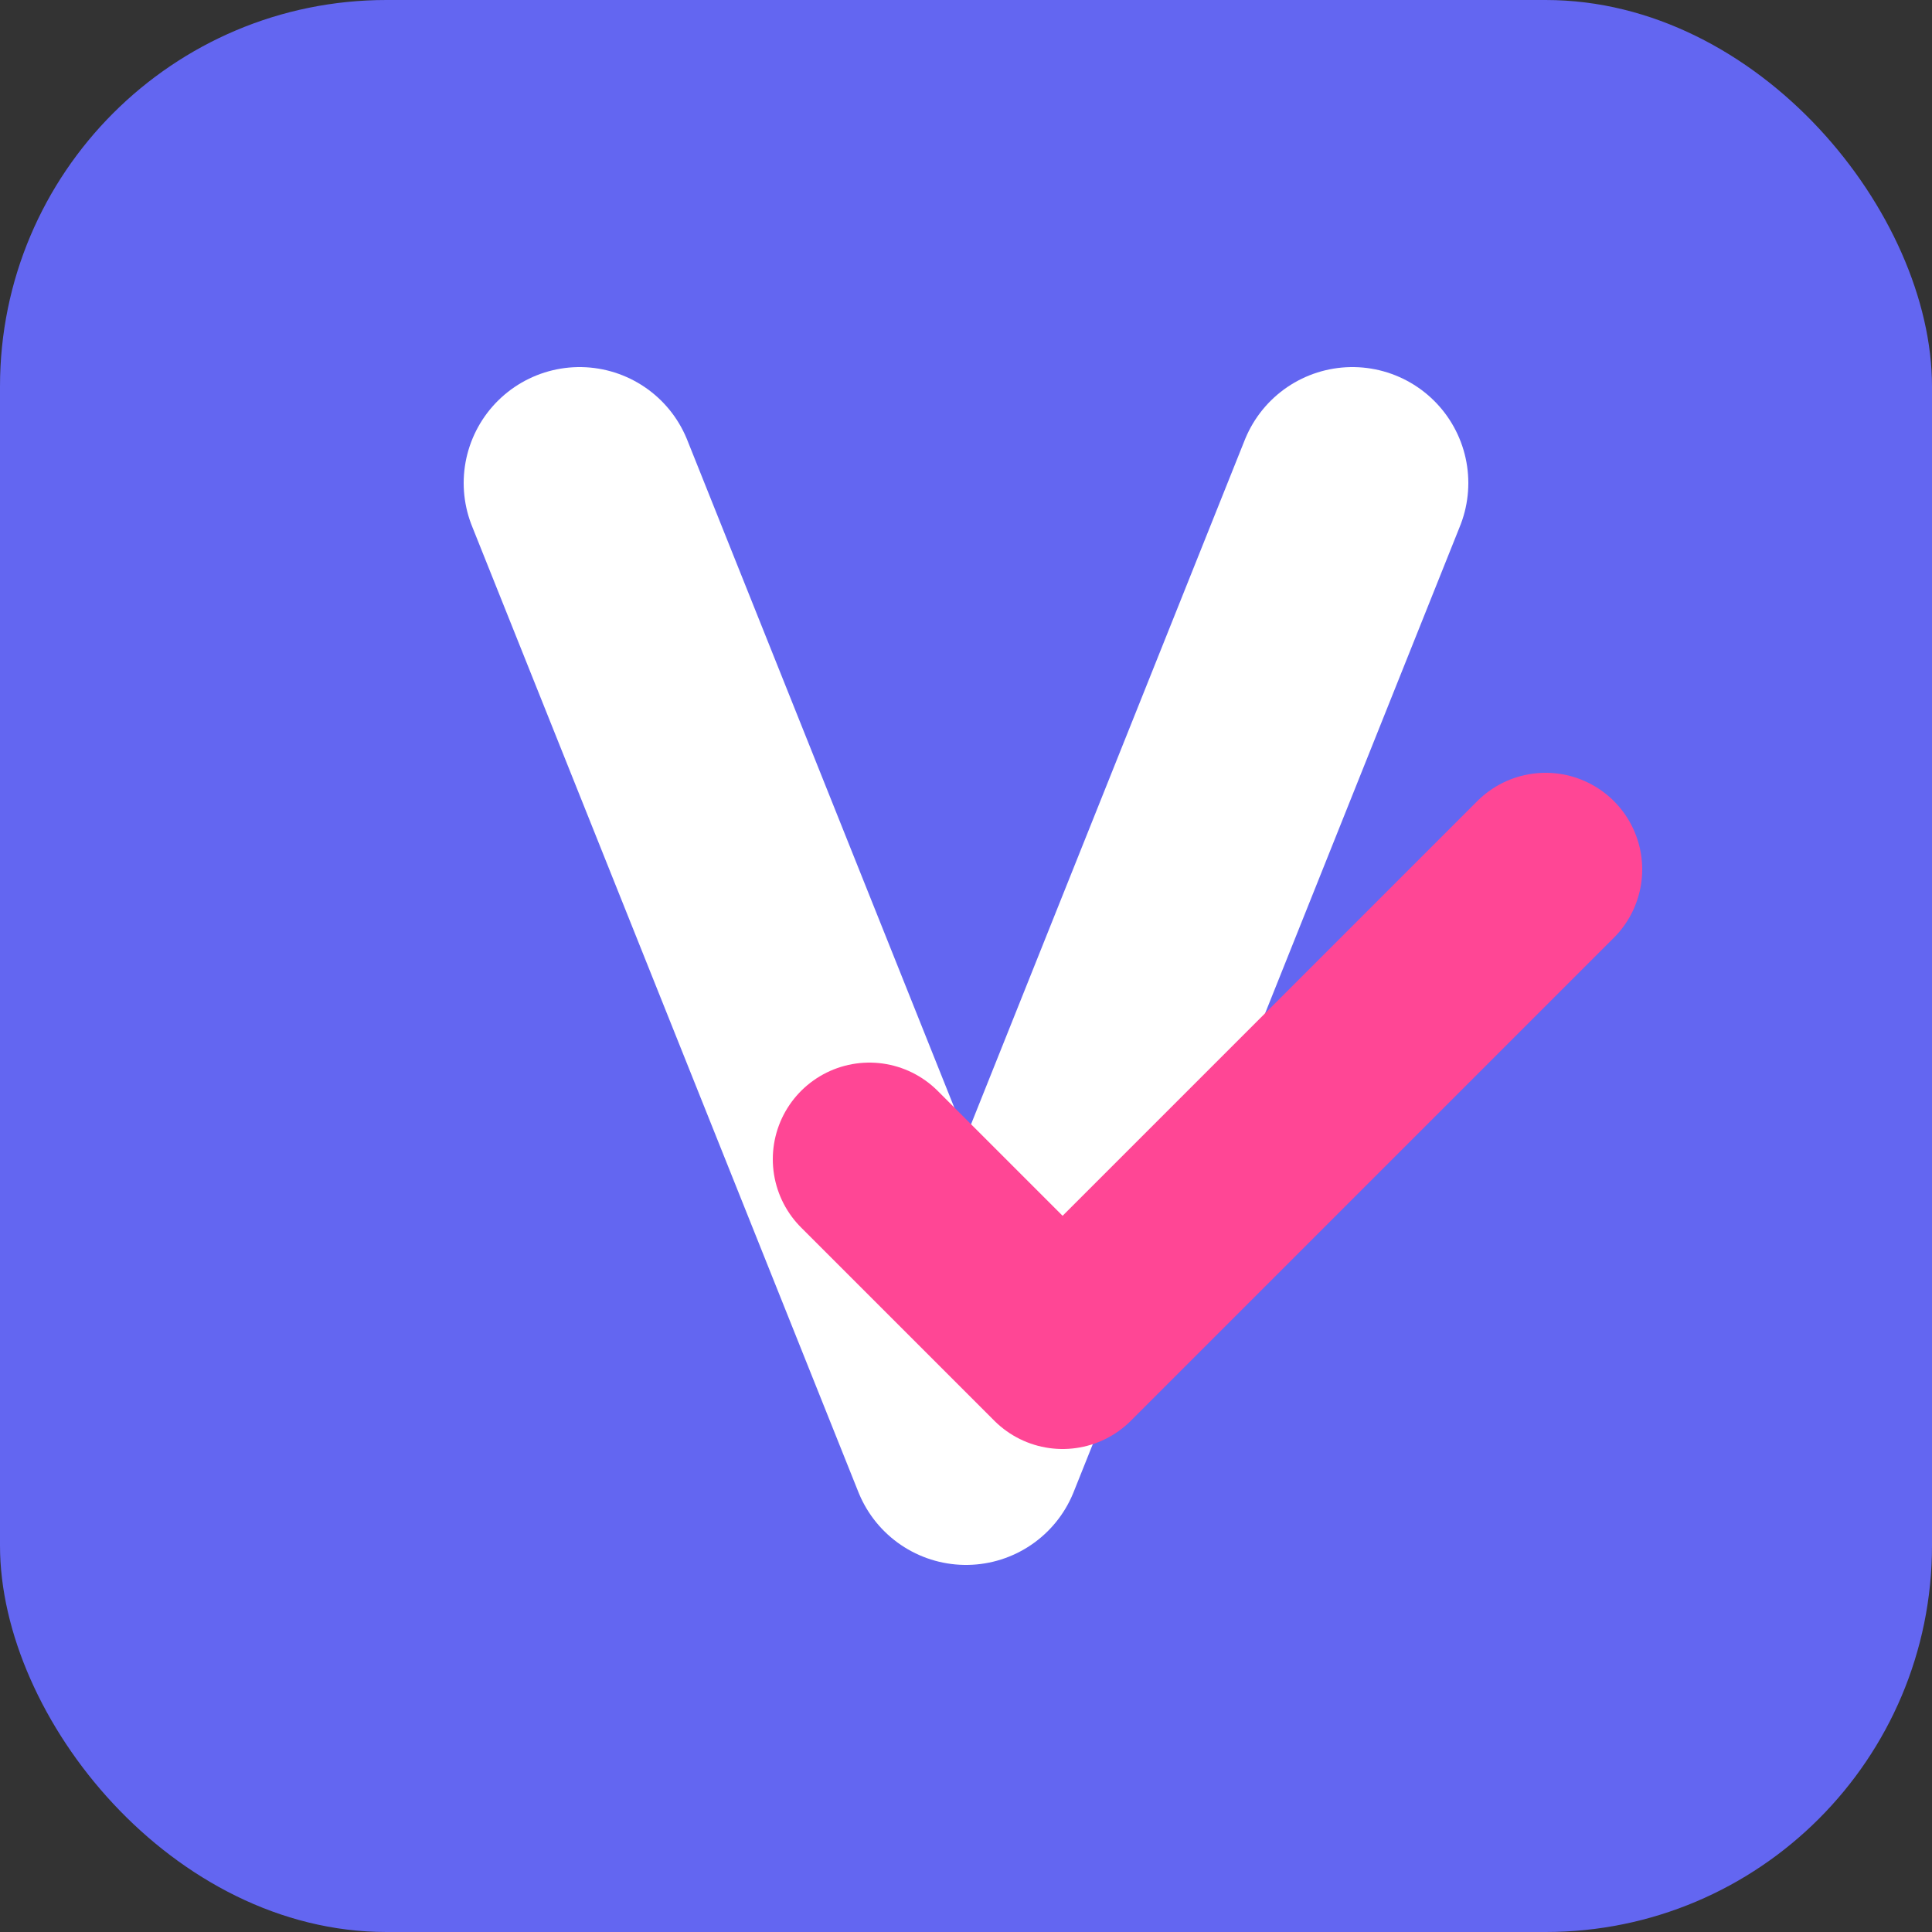 <svg xmlns="http://www.w3.org/2000/svg" viewBox="0 0 100 100" width="100" height="100">
  <rect x="0" y="0" width="100" height="100" fill="#333333" stroke="none"/>
  <!-- Simple rounded square background -->
  <rect x="0" y="0" width="100" height="100" rx="20" ry="20" fill="#6366F1" />
  
  <!-- Simple "V" letter that's easily recognizable at small sizes -->
  <path d="M30 25 L50 75 L70 25" fill="none" stroke="white" stroke-width="12" stroke-linecap="round" stroke-linejoin="round" />
  
  <!-- Simple checkmark that's visible at small sizes -->
  <path d="M45 60 L55 70 L80 45" fill="none" stroke="#FF4695" stroke-width="10" stroke-linecap="round" stroke-linejoin="round" />
</svg>